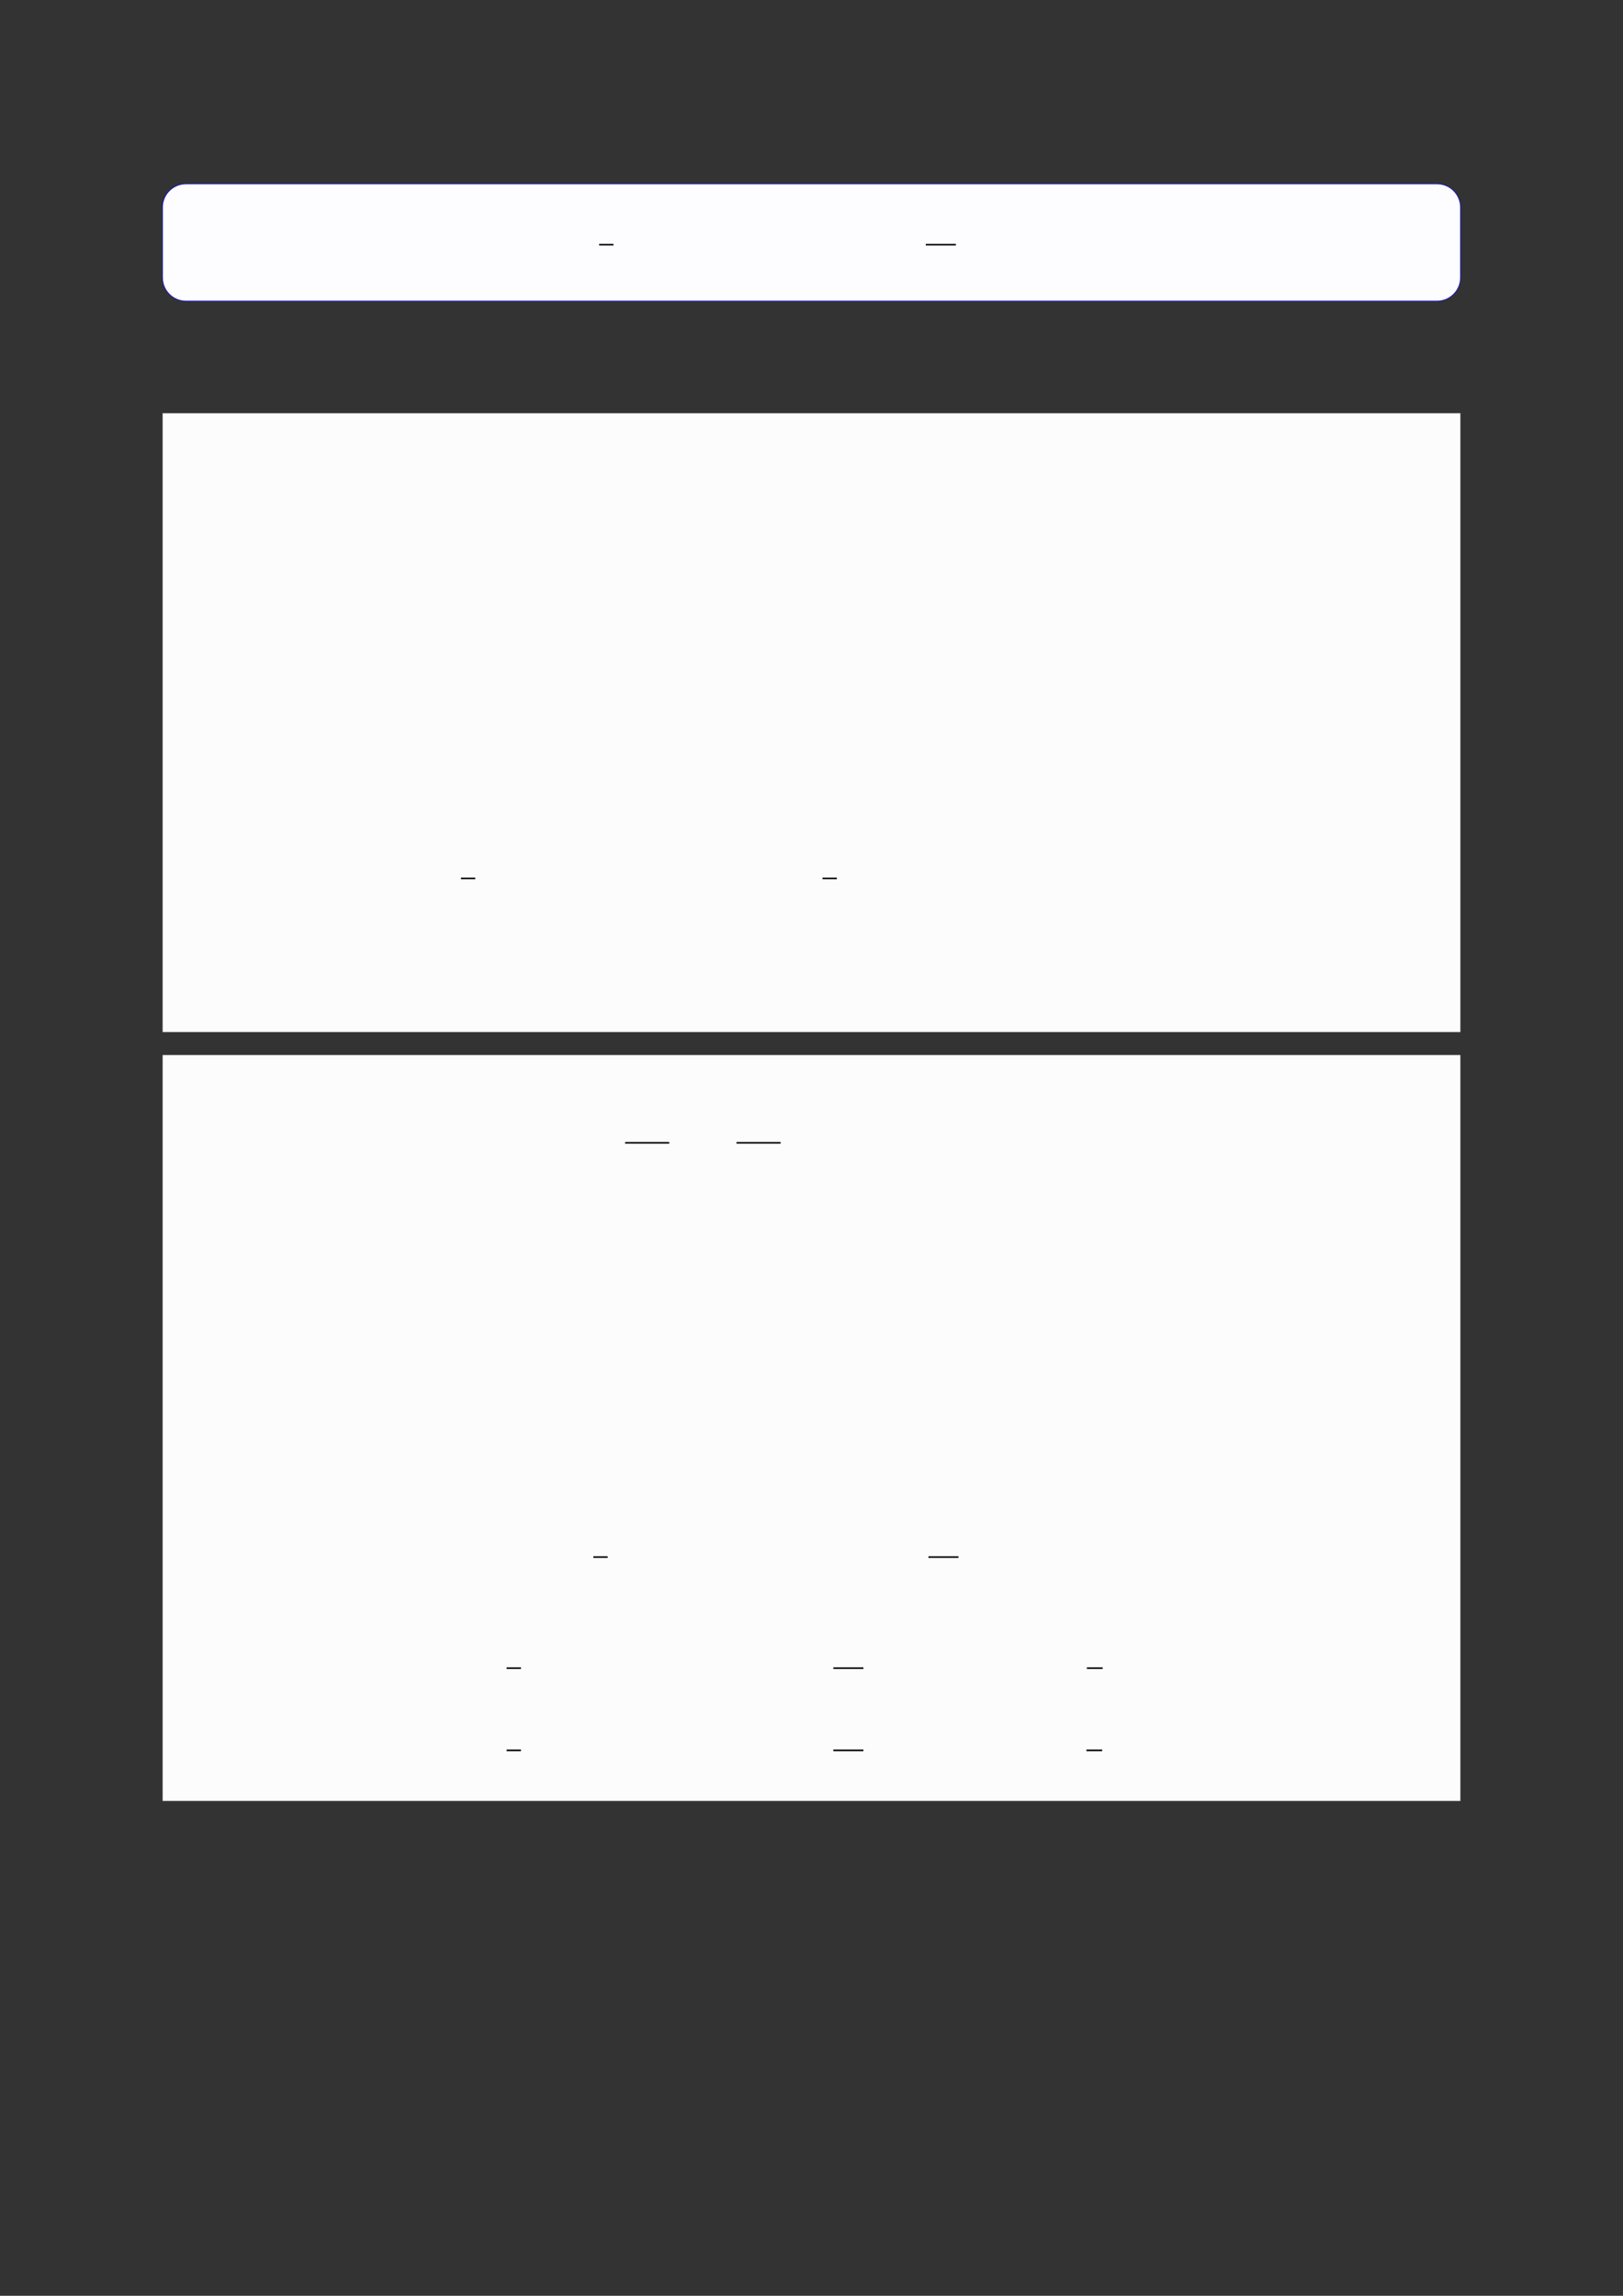 <?xml version="1.0" encoding="UTF-8"?>
<svg xmlns="http://www.w3.org/2000/svg" xmlns:xlink="http://www.w3.org/1999/xlink" width="3307.111" height="4677.167" viewBox="0 0 3307.111 4677.167">
<rect x="0" y="0" width="3307.111" height="4677.167" fill="#333333" stroke="none"/>
<path fill-rule="nonzero" fill="rgb(0%, 0%, 100%)" fill-opacity="1" d="M 330.707 565.492 L 330.707 422.516 C 330.707 395.812 352.352 374.164 379.059 374.164 L 2928.066 374.164 C 2954.773 374.164 2976.418 395.812 2976.418 422.516 L 2976.418 565.492 C 2976.418 592.195 2954.773 613.844 2928.066 613.844 L 379.059 613.844 C 352.352 613.844 330.707 592.195 330.707 565.492 Z M 330.707 565.492 "/>
<path fill-rule="nonzero" fill="rgb(98.999%, 98.999%, 100%)" fill-opacity="1" d="M 331.812 565.492 L 331.812 422.516 C 331.812 396.422 352.965 375.273 379.059 375.273 L 2928.066 375.273 C 2954.16 375.273 2975.312 396.422 2975.312 422.516 L 2975.312 565.492 C 2975.312 591.586 2954.16 612.738 2928.066 612.738 L 379.059 612.738 C 352.965 612.738 331.812 591.586 331.812 565.492 Z M 331.812 565.492 "/>
<path fill="none" stroke-width="0.588" stroke-linecap="butt" stroke-linejoin="miter" stroke="rgb(0%, 0%, 0%)" stroke-opacity="1" stroke-miterlimit="10" d="M 133.361 -35.793 L 138.611 -35.793 " transform="matrix(5.556, 0, 0, -5.556, 479.85, 299.672)"/>
<path fill="none" stroke-width="0.588" stroke-linecap="butt" stroke-linejoin="miter" stroke="rgb(0%, 0%, 0%)" stroke-opacity="1" stroke-miterlimit="10" d="M 253.178 -35.793 L 264.203 -35.793 " transform="matrix(5.556, 0, 0, -5.556, 479.85, 299.672)"/>
<path fill-rule="nonzero" fill="rgb(50%, 50%, 50%)" fill-opacity="1" d="M 330.707 2102.176 L 330.707 842.379 C 330.707 841.766 331.203 841.273 331.812 841.273 L 2975.312 841.273 C 2975.922 841.273 2976.418 841.766 2976.418 842.379 L 2976.418 2102.176 C 2976.418 2102.789 2975.922 2103.285 2975.312 2103.285 L 331.812 2103.285 C 331.203 2103.285 330.707 2102.789 330.707 2102.176 Z M 330.707 2102.176 "/>
<path fill-rule="nonzero" fill="rgb(98.499%, 98.499%, 98.499%)" fill-opacity="1" d="M 331.812 2102.176 L 331.812 842.379 L 2975.312 842.379 L 2975.312 2102.176 Z M 331.812 2102.176 "/>
<path fill="none" stroke-width="0.588" stroke-linecap="butt" stroke-linejoin="miter" stroke="rgb(0%, 0%, 0%)" stroke-opacity="1" stroke-miterlimit="10" d="M 82.686 -258.913 L 87.936 -258.913 " transform="matrix(5.556, 0, 0, -5.556, 479.85, 351.067)"/>
<path fill="none" stroke-width="0.588" stroke-linecap="butt" stroke-linejoin="miter" stroke="rgb(0%, 0%, 0%)" stroke-opacity="1" stroke-miterlimit="10" d="M 215.297 -258.913 L 220.547 -258.913 " transform="matrix(5.556, 0, 0, -5.556, 479.85, 351.067)"/>
<path fill-rule="nonzero" fill="rgb(50%, 50%, 50%)" fill-opacity="1" d="M 330.707 3668.555 L 330.707 2149.875 C 330.707 2149.266 331.203 2148.77 331.812 2148.77 L 2975.312 2148.77 C 2975.922 2148.77 2976.418 2149.266 2976.418 2149.875 L 2976.418 3668.555 C 2976.418 3669.164 2975.922 3669.66 2975.312 3669.66 L 331.812 3669.66 C 331.203 3669.66 330.707 3669.164 330.707 3668.555 Z M 330.707 3668.555 "/>
<path fill-rule="nonzero" fill="rgb(98.499%, 98.499%, 98.499%)" fill-opacity="1" d="M 331.812 3668.555 L 331.812 2149.875 L 2975.312 2149.875 L 2975.312 3668.555 Z M 331.812 3668.555 "/>
<path fill="none" stroke-width="0.588" stroke-linecap="butt" stroke-linejoin="miter" stroke="rgb(0%, 0%, 0%)" stroke-opacity="1" stroke-miterlimit="10" d="M 142.89 -378.672 L 159.066 -378.672 " transform="matrix(5.556, 0, 0, -5.556, 479.85, 224.35)"/>
<path fill="none" stroke-width="0.588" stroke-linecap="butt" stroke-linejoin="miter" stroke="rgb(0%, 0%, 0%)" stroke-opacity="1" stroke-miterlimit="10" d="M 183.751 -378.672 L 199.928 -378.672 " transform="matrix(5.556, 0, 0, -5.556, 479.85, 224.35)"/>
<path fill="none" stroke-width="0.588" stroke-linecap="butt" stroke-linejoin="miter" stroke="rgb(0%, 0%, 0%)" stroke-opacity="1" stroke-miterlimit="10" d="M 131.25 -530.566 L 136.5 -530.566 " transform="matrix(5.556, 0, 0, -5.556, 479.85, 224.35)"/>
<path fill="none" stroke-width="0.588" stroke-linecap="butt" stroke-linejoin="miter" stroke="rgb(0%, 0%, 0%)" stroke-opacity="1" stroke-miterlimit="10" d="M 254.133 -530.566 L 265.158 -530.566 " transform="matrix(5.556, 0, 0, -5.556, 479.85, 224.35)"/>
<path fill="none" stroke-width="0.588" stroke-linecap="butt" stroke-linejoin="miter" stroke="rgb(0%, 0%, 0%)" stroke-opacity="1" stroke-miterlimit="10" d="M 99.442 -571.289 L 104.692 -571.289 " transform="matrix(5.556, 0, 0, -5.556, 479.85, 224.35)"/>
<path fill="none" stroke-width="0.588" stroke-linecap="butt" stroke-linejoin="miter" stroke="rgb(0%, 0%, 0%)" stroke-opacity="1" stroke-miterlimit="10" d="M 219.258 -571.289 L 230.283 -571.289 " transform="matrix(5.556, 0, 0, -5.556, 479.85, 224.35)"/>
<path fill="none" stroke-width="0.588" stroke-linecap="butt" stroke-linejoin="miter" stroke="rgb(0%, 0%, 0%)" stroke-opacity="1" stroke-miterlimit="10" d="M 312.255 -571.289 L 318.03 -571.289 " transform="matrix(5.556, 0, 0, -5.556, 479.85, 224.35)"/>
<path fill="none" stroke-width="0.588" stroke-linecap="butt" stroke-linejoin="miter" stroke="rgb(0%, 0%, 0%)" stroke-opacity="1" stroke-miterlimit="10" d="M 99.442 -601.445 L 104.692 -601.445 " transform="matrix(5.556, 0, 0, -5.556, 479.85, 224.35)"/>
<path fill="none" stroke-width="0.588" stroke-linecap="butt" stroke-linejoin="miter" stroke="rgb(0%, 0%, 0%)" stroke-opacity="1" stroke-miterlimit="10" d="M 219.258 -601.445 L 230.283 -601.445 " transform="matrix(5.556, 0, 0, -5.556, 479.85, 224.35)"/>
<path fill="none" stroke-width="0.588" stroke-linecap="butt" stroke-linejoin="miter" stroke="rgb(0%, 0%, 0%)" stroke-opacity="1" stroke-miterlimit="10" d="M 312.076 -601.445 L 317.851 -601.445 " transform="matrix(5.556, 0, 0, -5.556, 479.85, 224.35)"/>
</svg>
